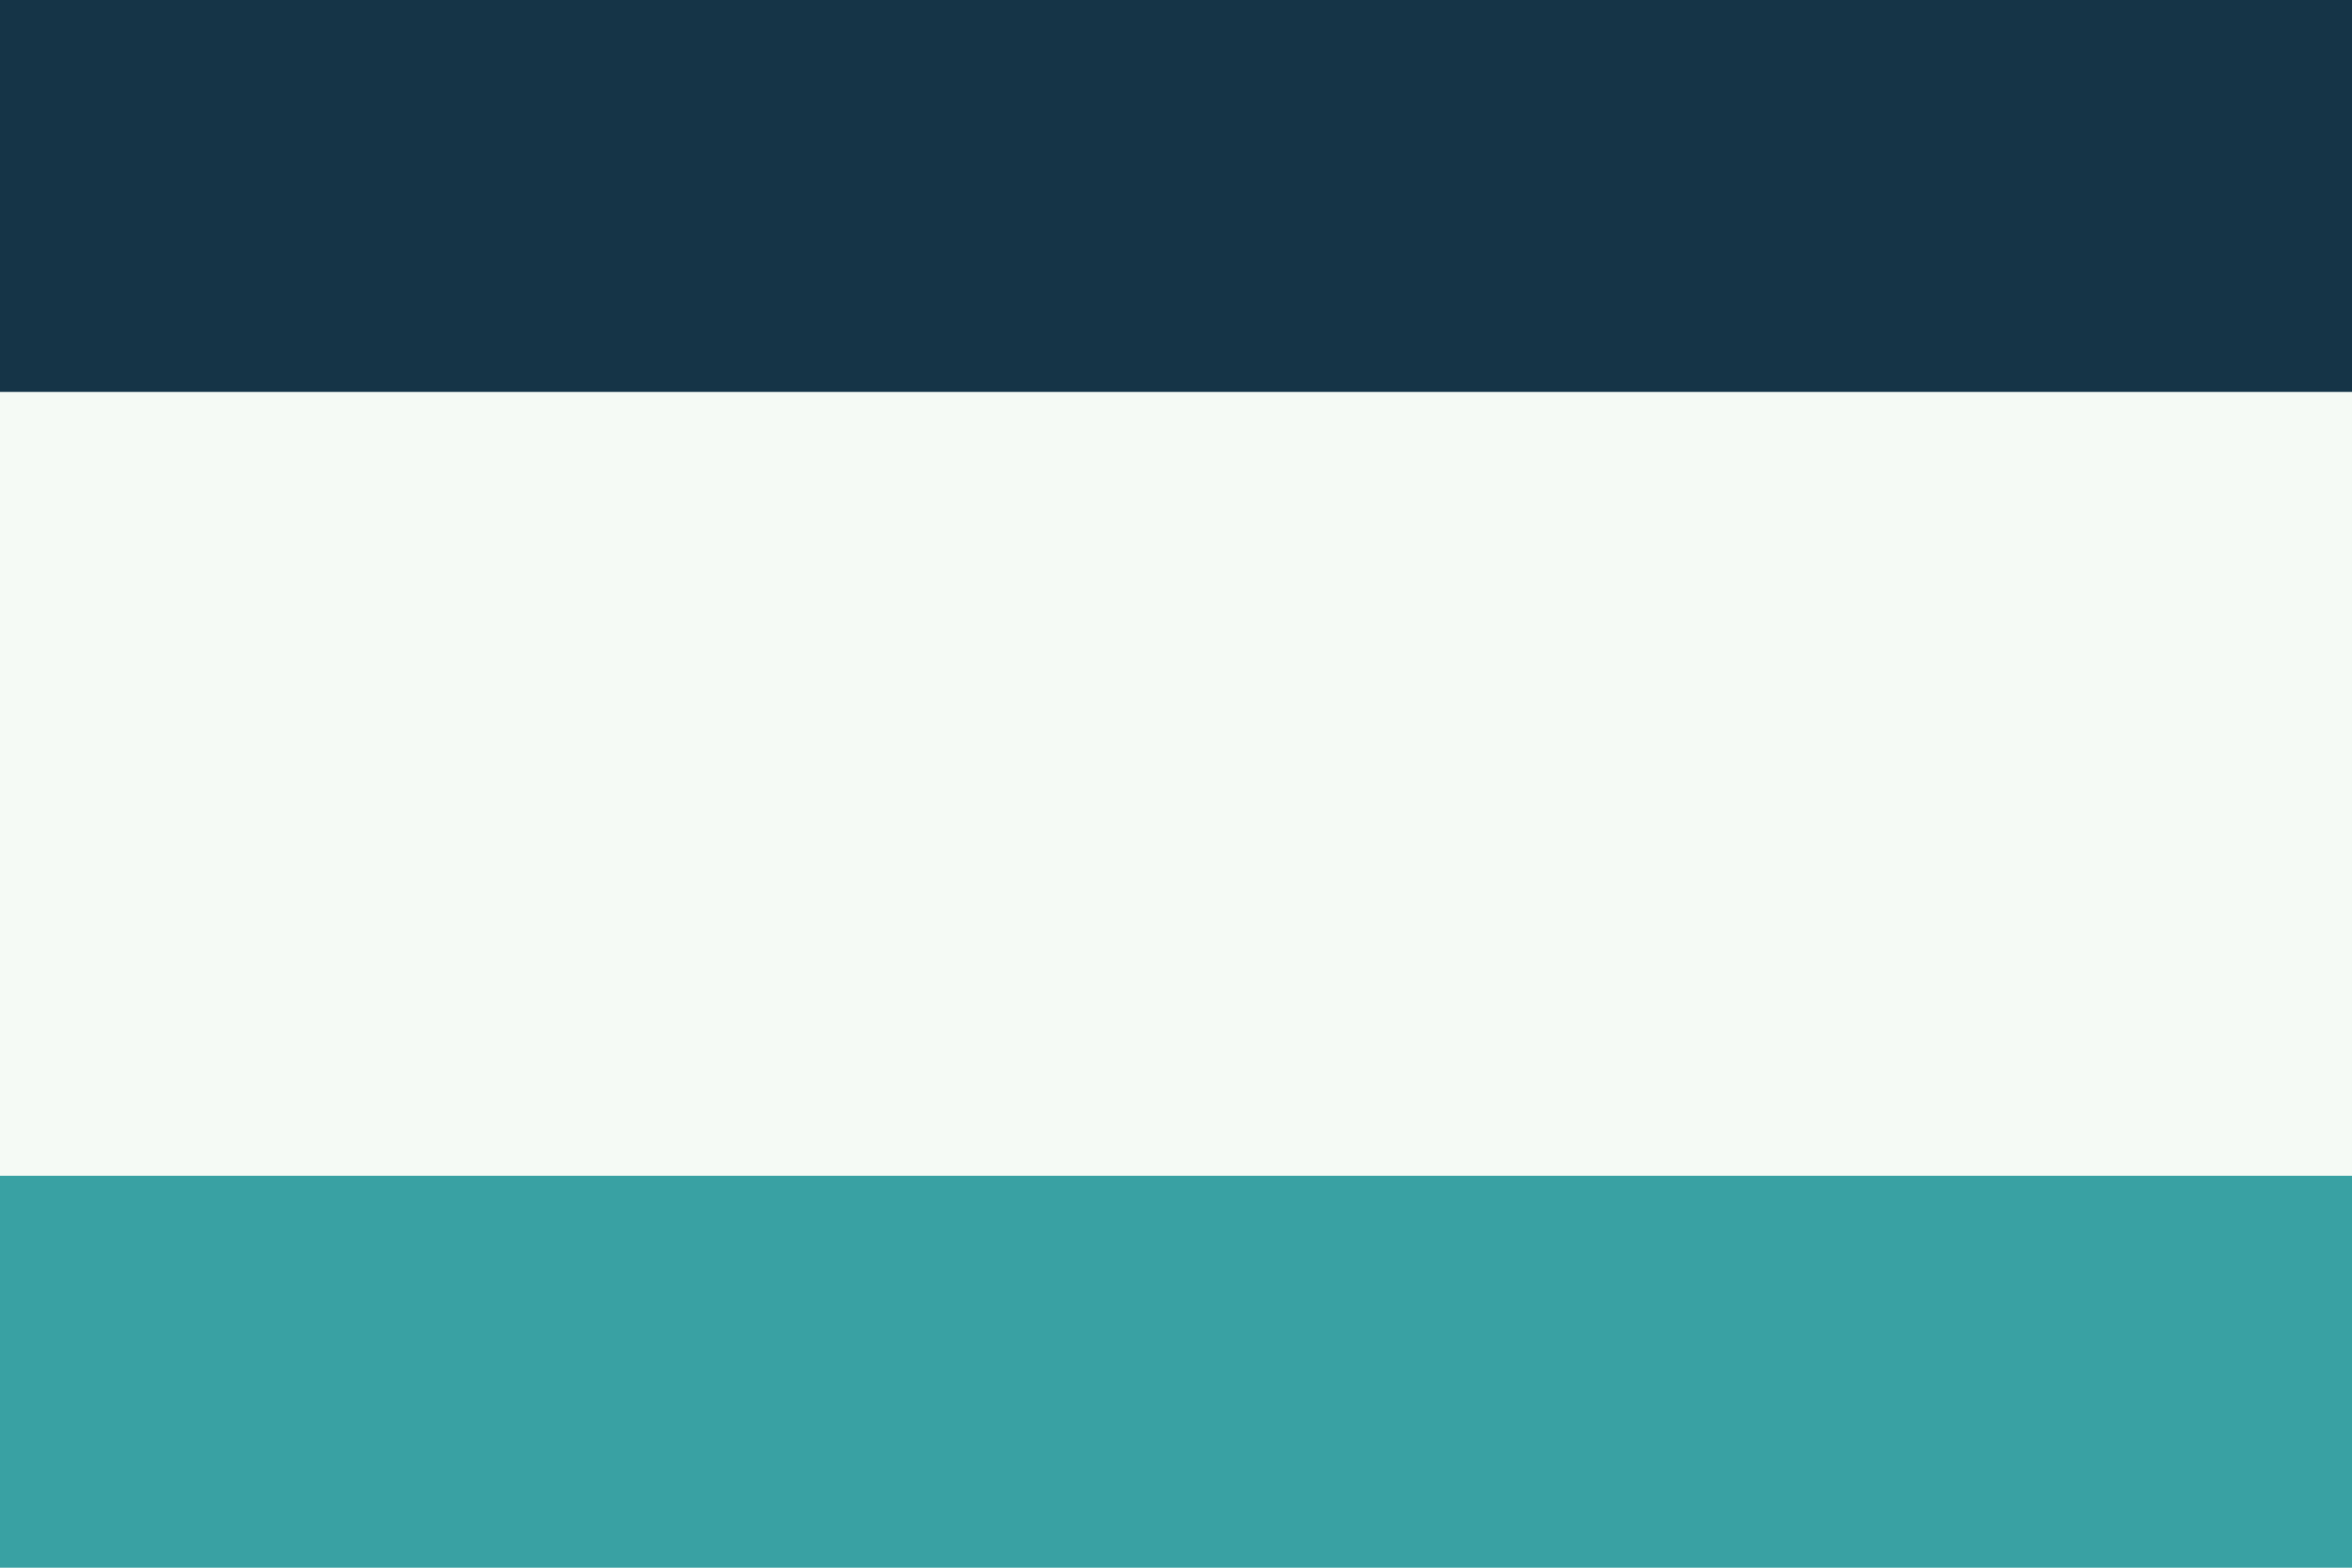 <?xml version="1.0" encoding="UTF-8"?>
<svg xmlns="http://www.w3.org/2000/svg" width="24" height="16" viewBox="0 0 24 16"><rect width="24" height="16" fill="#F5FAF5"/><rect y="0" width="24" height="4" fill="#153447"/><rect y="12" width="24" height="4" fill="#39A1A3"/><rect y="6" width="24" height="4" fill="#F5FAF5"/></svg>